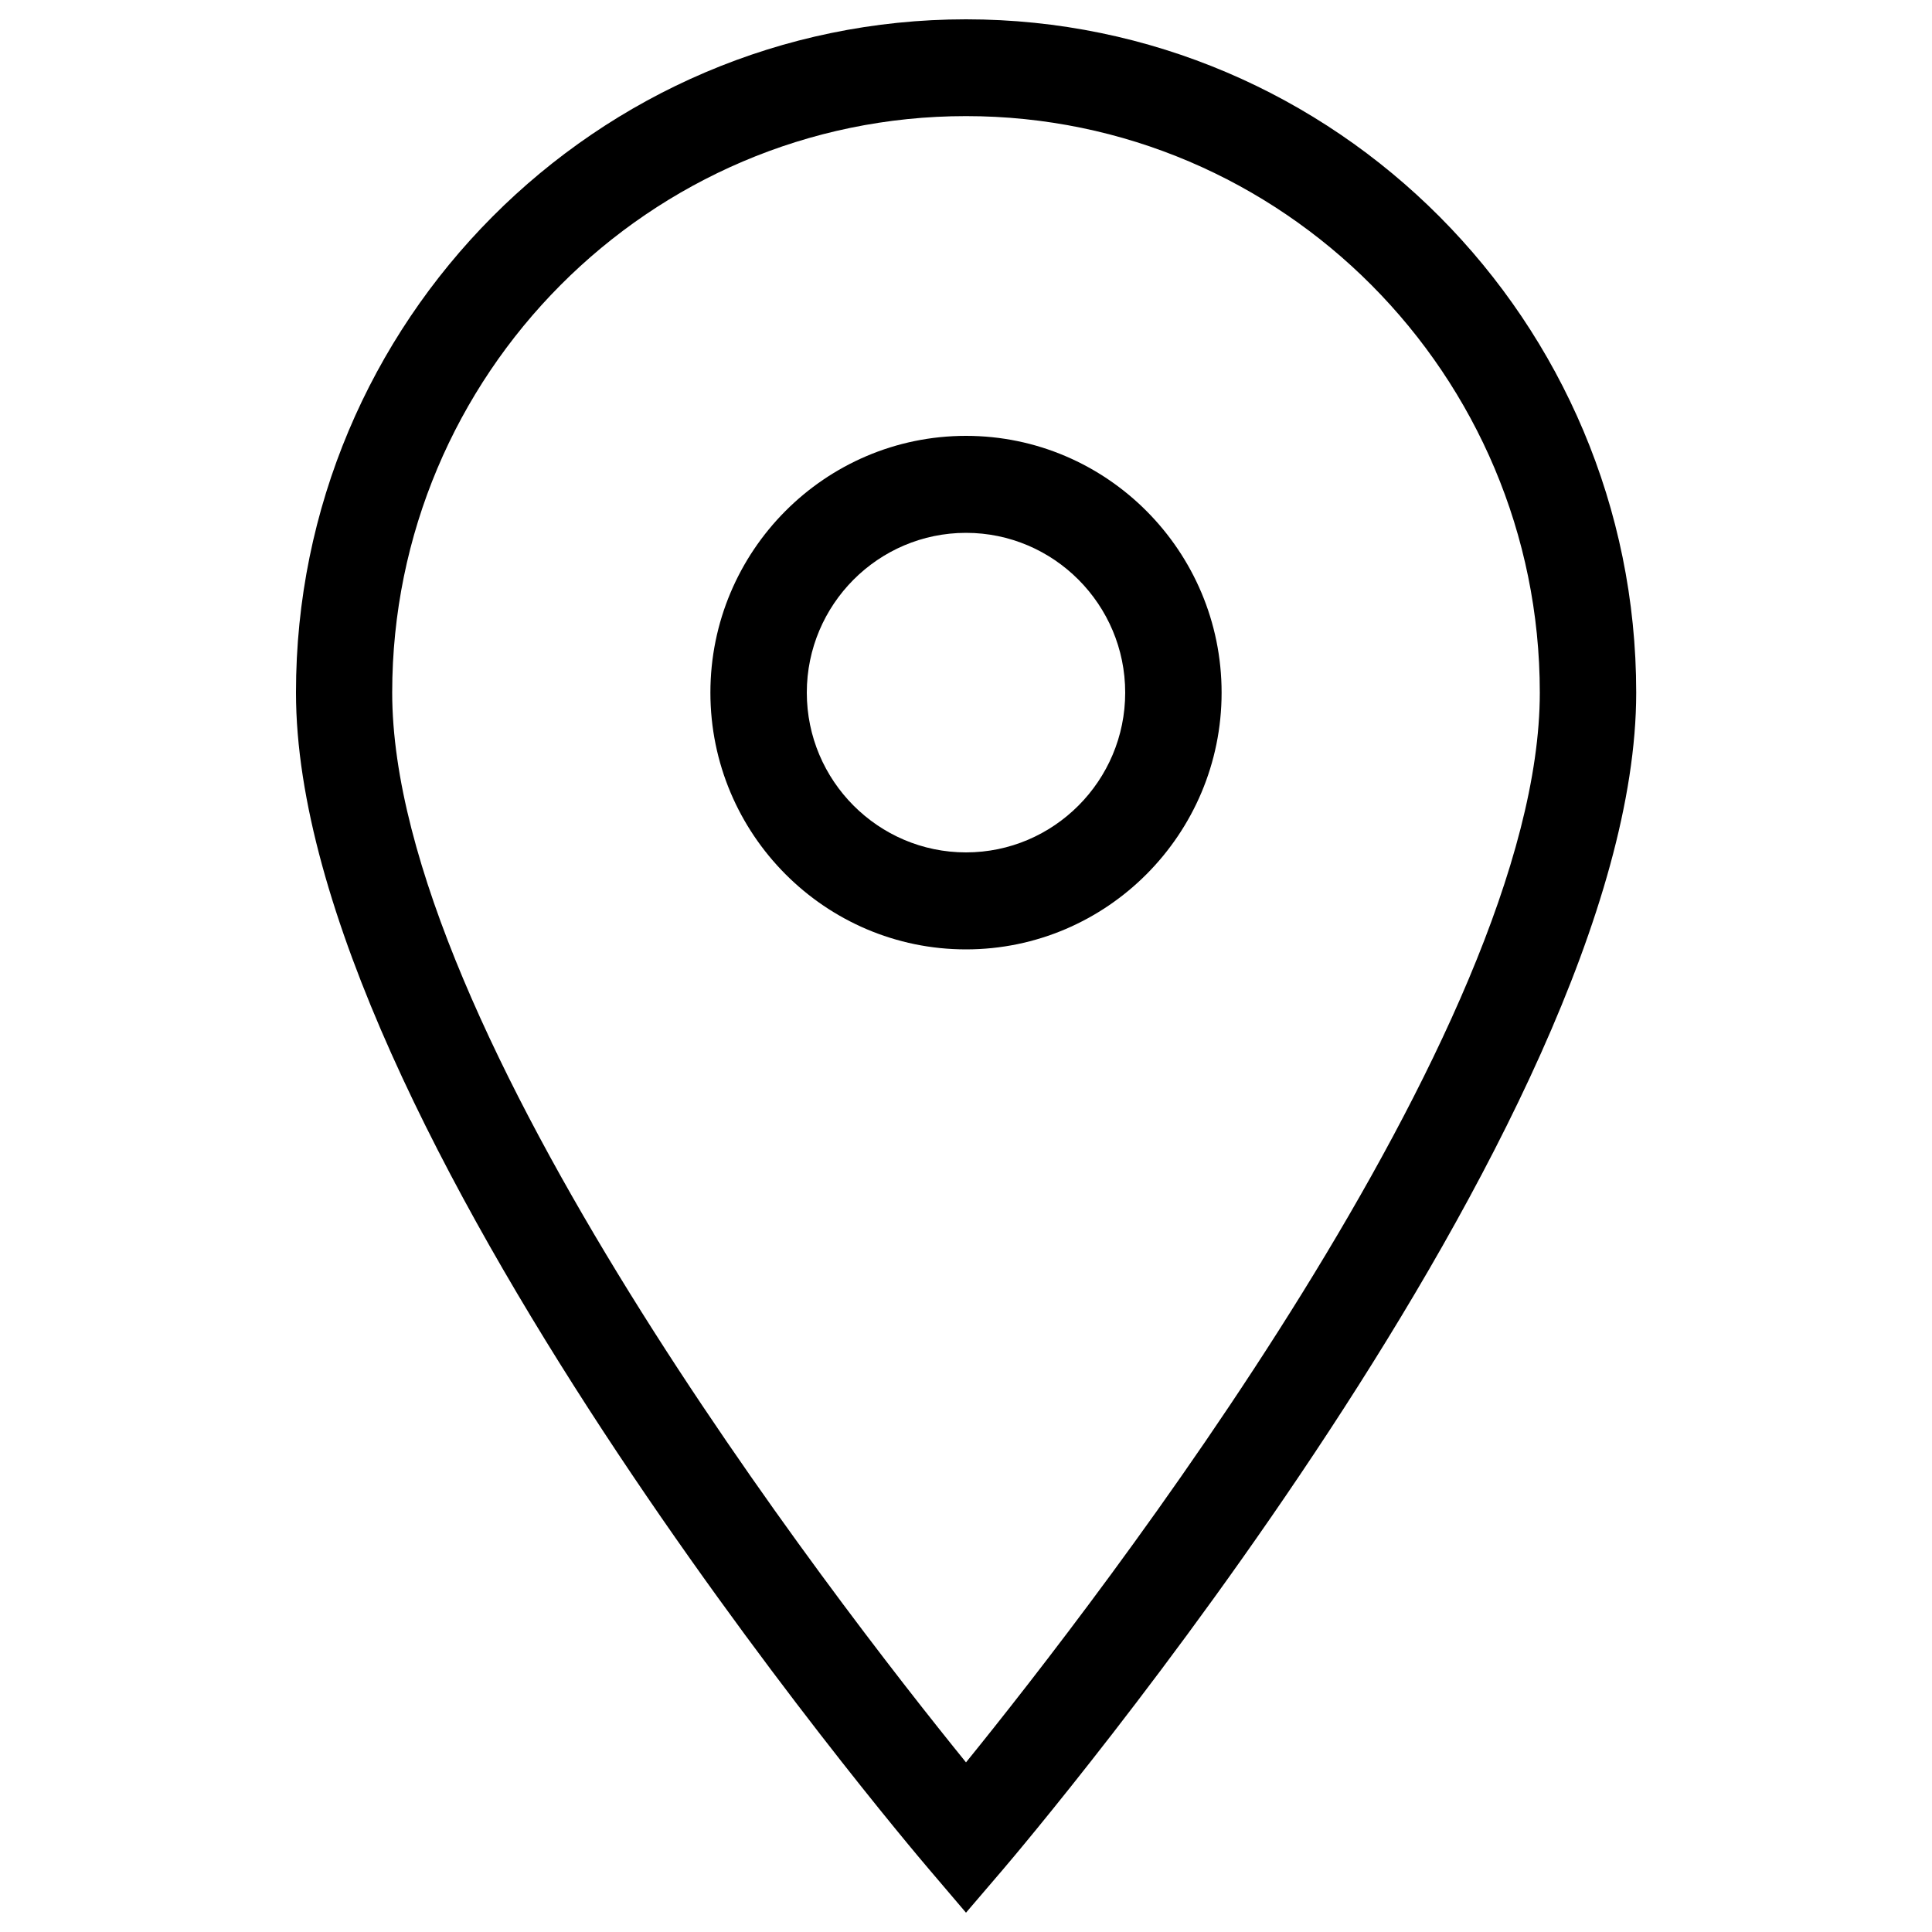 <?xml version="1.0" encoding="utf-8"?>
<!-- Svg Vector Icons : http://www.onlinewebfonts.com/icon -->
<!DOCTYPE svg PUBLIC "-//W3C//DTD SVG 1.1//EN" "http://www.w3.org/Graphics/SVG/1.1/DTD/svg11.dtd">
<svg version="1.1" xmlns="http://www.w3.org/2000/svg" xmlns:xlink="http://www.w3.org/1999/xlink" x="0px" y="0px" viewBox="0 0 1000 1000" enable-background="new 0 0 1000 1000" xml:space="preserve">
<g><path d="M500,990l-18.9-22.2c-13.4-15.7-327.9-386.9-327.9-609.3C153.1,166.4,308.7,10,500,10s346.9,156.4,346.9,348.5c0,222.3-314.5,593.6-327.9,609.3L500,990L500,990z M500,60.1c-163.8,0-297,133.9-297,298.4c0,174.5,228.8,469.6,297,553.7c68.2-84.1,297-379.3,297-553.7C797,194,663.8,60.1,500,60.1L500,60.1z"/><path d="M500,491.4c-72.9,0-132.3-59.6-132.3-132.9c0-73.3,59.3-132.9,132.3-132.9c72.9,0,132.3,59.6,132.3,132.9C632.3,431.8,572.9,491.4,500,491.4L500,491.4z M500,275.8c-45.4,0-82.4,37.1-82.4,82.7c0,45.6,37,82.7,82.4,82.7c45.4,0,82.4-37.1,82.4-82.7C582.4,312.9,545.4,275.8,500,275.8L500,275.8z"/></g>
</svg>